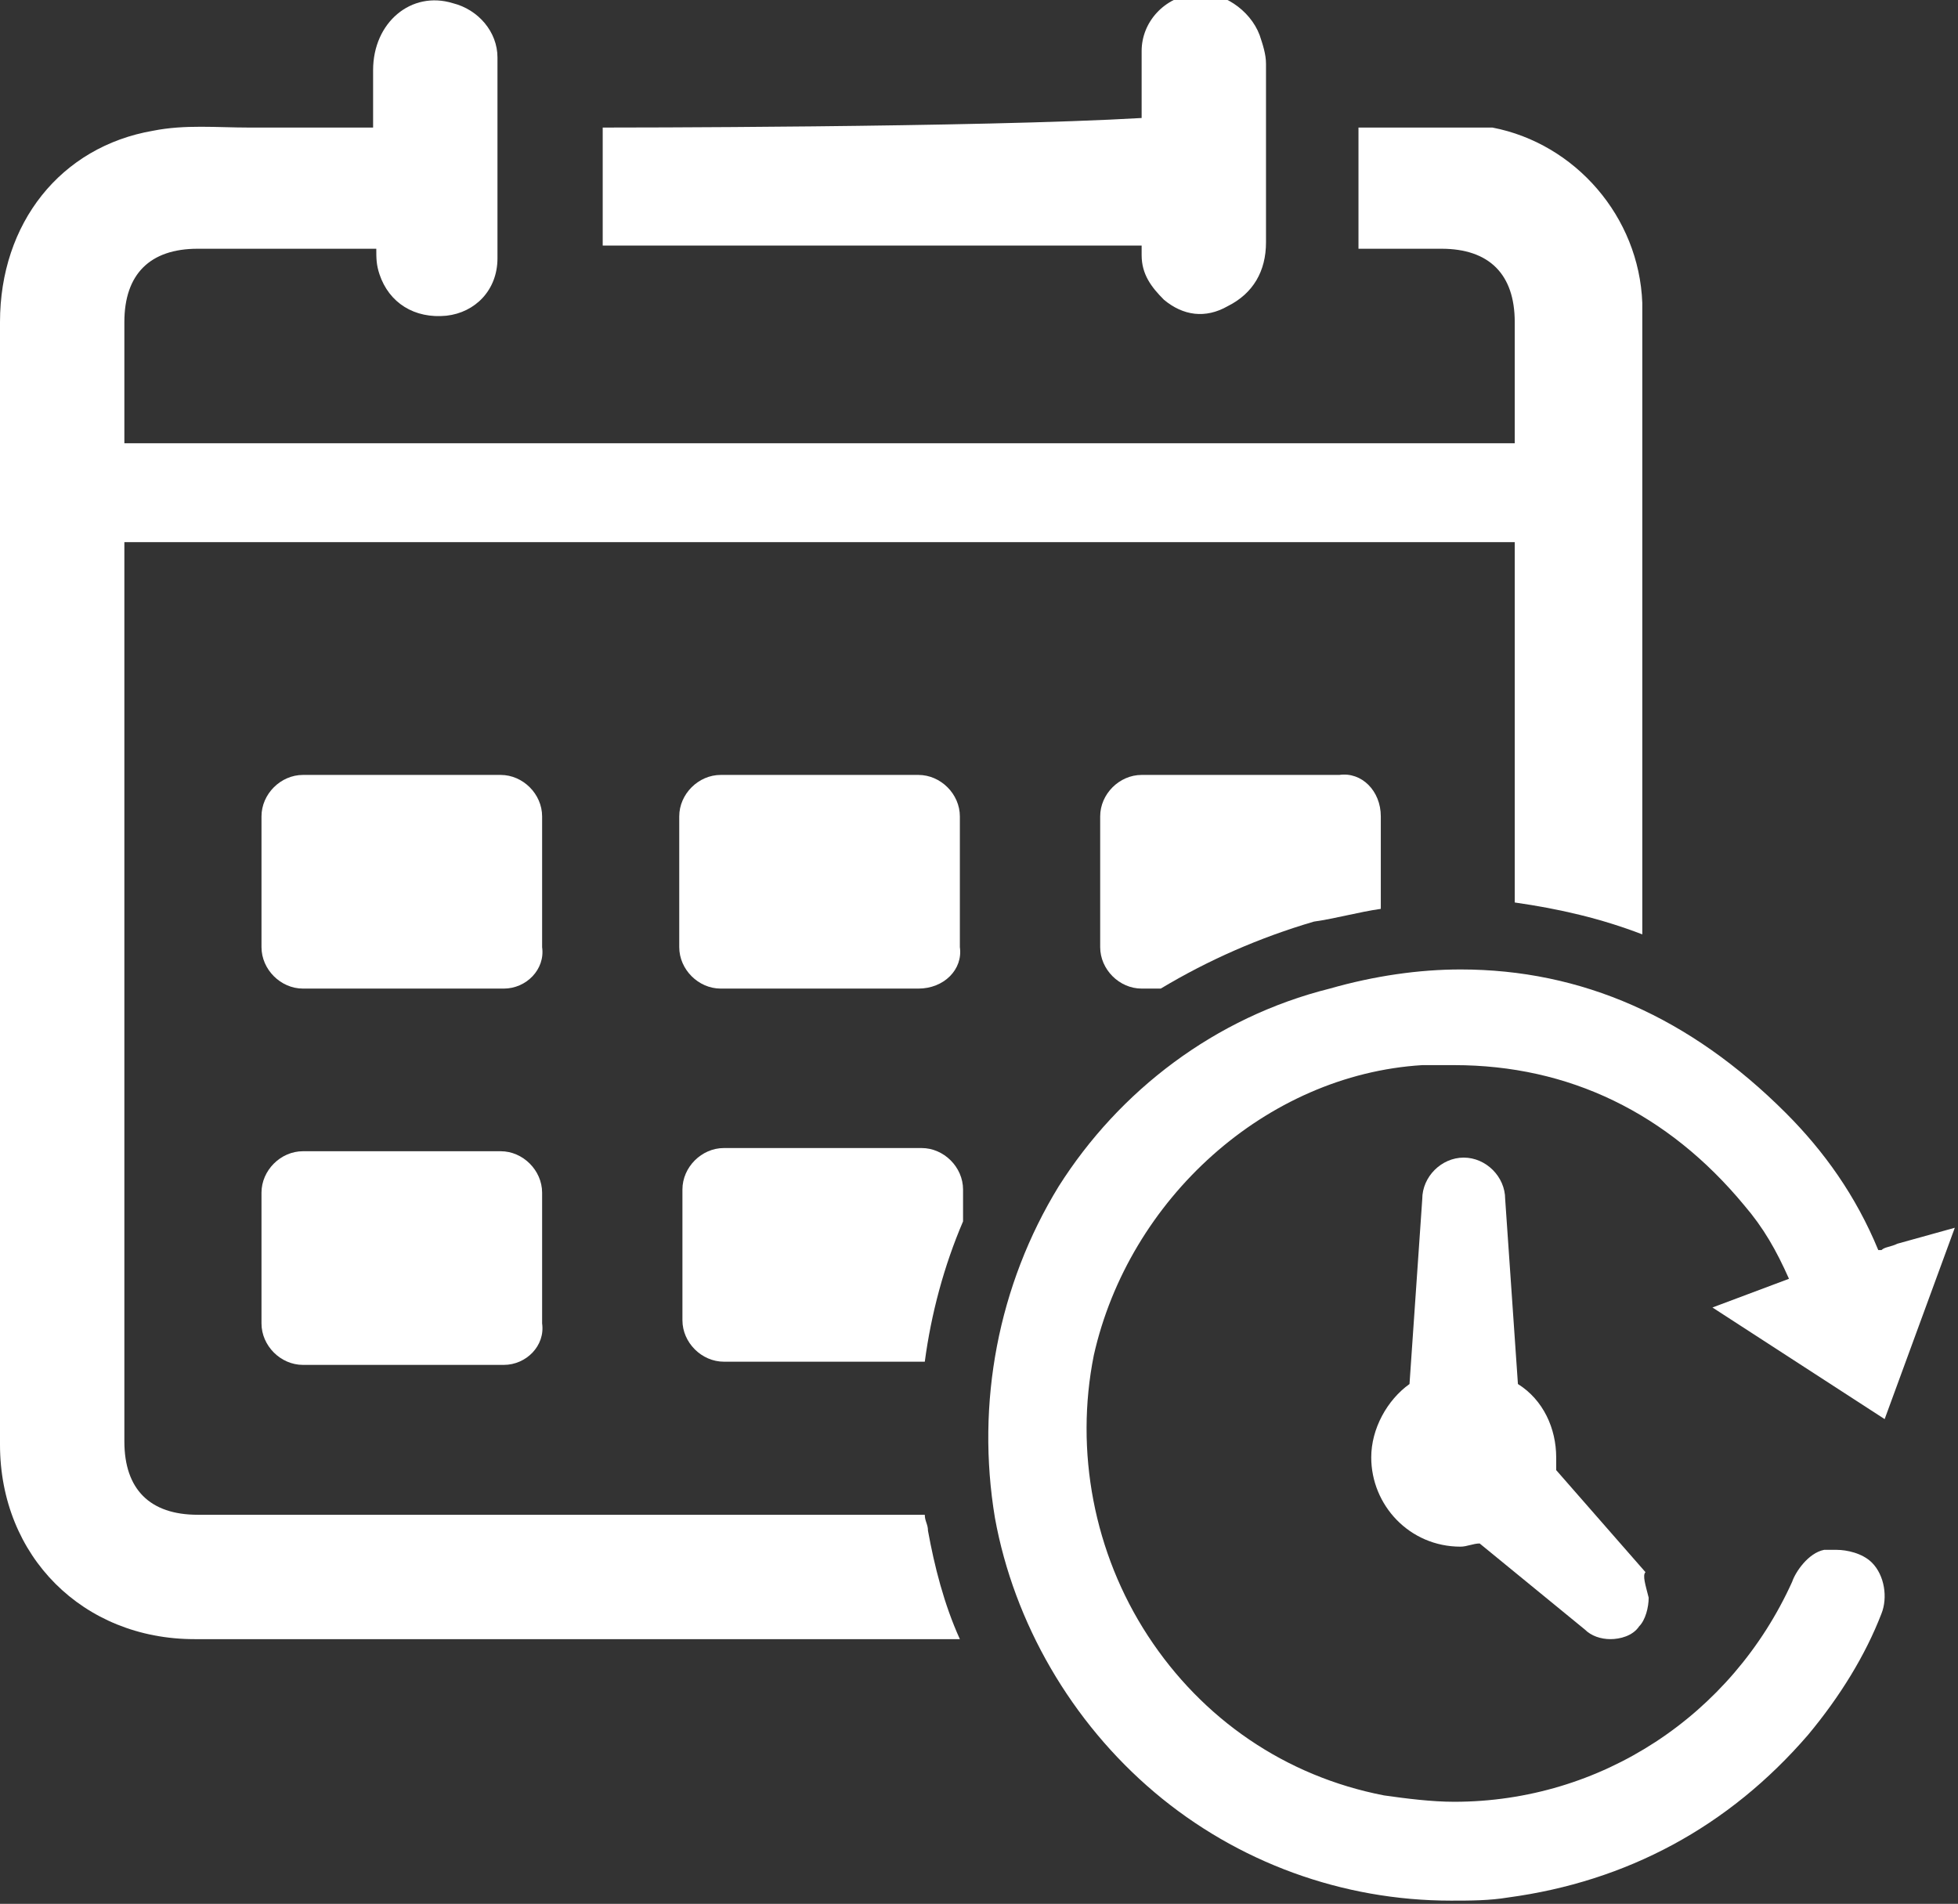 <?xml version="1.0" encoding="utf-8"?>
<!-- Generator: Adobe Illustrator 23.0.3, SVG Export Plug-In . SVG Version: 6.00 Build 0)  -->
<svg version="1.1" id="Layer_1" xmlns="http://www.w3.org/2000/svg" xmlns:xlink="http://www.w3.org/1999/xlink" x="0px" y="0px"
	 viewBox="0 0 61.4 59.7" style="enable-background:new 0 0 61.4 59.7;" xml:space="preserve">
<rect x="0" y="0" width="61.4" height="59.7" fill="#333333" stroke="none"/>
<style type="text/css">
	.st0{fill:#FFFFFF;}
</style>
<g>
	<path class="st0" d="M15.8,31H9.5c-0.7,0-1.3-0.6-1.3-1.3v-4.1c0-0.7,0.6-1.3,1.3-1.3h6.2c0.7,0,1.3,0.6,1.3,1.3v4.1
		C17.1,30.4,16.5,31,15.8,31z"/>
	<path class="st0" d="M28.8,31h-6.2c-0.7,0-1.3-0.6-1.3-1.3v-4.1c0-0.7,0.6-1.3,1.3-1.3h6.2c0.7,0,1.3,0.6,1.3,1.3v4.1
		C30.2,30.4,29.6,31,28.8,31z"/>
	<path class="st0" d="M43.3,25.6v2.9c-0.7,0.1-1.4,0.3-2.1,0.4c-1.7,0.5-3.3,1.2-4.8,2.1h-0.6c-0.7,0-1.3-0.6-1.3-1.3v-4.1
		c0-0.7,0.6-1.3,1.3-1.3h6.2C42.7,24.2,43.3,24.8,43.3,25.6z"/>
	<path class="st0" d="M15.8,42.8H9.5c-0.7,0-1.3-0.6-1.3-1.3v-4.1c0-0.7,0.6-1.3,1.3-1.3h6.2c0.7,0,1.3,0.6,1.3,1.3v4.1
		C17.1,42.2,16.5,42.8,15.8,42.8z"/>
	<path class="st0" d="M30.2,37.3v1c-0.6,1.4-1,2.9-1.2,4.4c0,0-0.1,0-0.1,0h-6.2c-0.7,0-1.3-0.6-1.3-1.3v-4.1c0-0.7,0.6-1.3,1.3-1.3
		h6.2C29.6,36,30.2,36.6,30.2,37.3z"/>
	<path class="st0" d="M59.1,44.5l2.2-6L59.5,39c-0.2,0.1-0.4,0.1-0.5,0.2c0,0-0.1,0-0.1,0c-0.7-1.7-1.7-3.1-2.9-4.3
		c-3-3-6.4-4.5-10.2-4.5c-1.3,0-2.7,0.2-4.1,0.6c-3.6,0.9-6.6,3.2-8.5,6.2c-1.9,3.1-2.6,6.8-2,10.4c0.6,3.3,2.4,6.4,5,8.6
		c2.6,2.2,5.9,3.4,9.3,3.4c0.6,0,1.2,0,1.8-0.1c3.7-0.5,6.9-2.2,9.4-5.1c1-1.2,1.8-2.5,2.3-3.8c0.2-0.5,0.1-1.2-0.3-1.6
		c-0.3-0.3-0.8-0.4-1.1-0.4c-0.1,0-0.3,0-0.4,0c-0.5,0.1-0.9,0.7-1,1c-1.9,4.2-6,6.9-10.6,6.9c-0.7,0-1.5-0.1-2.2-0.2
		c-3.1-0.6-5.7-2.4-7.4-5c-1.7-2.6-2.3-5.8-1.7-8.8c1.1-4.9,5.4-8.8,10.3-9.1c0.3,0,0.7,0,1,0c3.6,0,6.7,1.5,9.1,4.4
		c0.6,0.7,1,1.4,1.4,2.3L53.7,41L59.1,44.5z"/>
	<path class="st0" d="M51.7,50.1c0,0.3-0.1,0.7-0.3,0.9c-0.2,0.3-0.6,0.4-0.9,0.4c0,0,0,0,0,0c-0.3,0-0.6-0.1-0.8-0.3l-3.3-2.7
		c-0.2,0-0.4,0.1-0.6,0.1c-1.6,0-2.8-1.3-2.8-2.8c0-0.9,0.5-1.8,1.2-2.3l0.4-5.8c0-0.7,0.6-1.3,1.3-1.3c0.7,0,1.3,0.6,1.3,1.3
		l0.4,5.8c0.8,0.5,1.2,1.4,1.2,2.3c0,0.1,0,0.3,0,0.4l2.8,3.2C51.5,49.4,51.6,49.7,51.7,50.1z"/>
	<g>
		<path class="st0" d="M35.8,7.7c0,0.1,0,0.2,0,0.3c0,0.6,0.3,1,0.7,1.4c0.6,0.5,1.3,0.6,2,0.2c0.8-0.4,1.2-1.1,1.2-2
			c0-1.9,0-3.7,0-5.6c0-0.3-0.1-0.6-0.2-0.9c-0.3-0.8-1.2-1.4-2-1.3c-1,0.1-1.7,0.9-1.7,1.8c0,0.7,0,1.4,0,2.1C30.7,4,19.1,4,18.9,4
			c0,0.2,0,0.4,0,0.6c0,1,0,2.1,0,3.1C23.9,7.7,30.6,7.7,35.8,7.7z"/>
		<path class="st0" d="M51.5,29.3c0-6.4,0-12.8,0-19.3c0-0.2,0-0.3,0-0.5c-0.1-2.7-2.1-5-4.7-5.5C45.9,4,45,4,44.1,4
			c-0.8,0-0.6,0-1.5,0v0.6c0,1,0,2.1,0,3.1c0,0,0,0,0,0.1h2.6c1.5,0,2.3,0.8,2.3,2.3v3.8H3.9v-3.8c0-1.5,0.8-2.3,2.3-2.3h5.6
			c0,0.3,0,0.5,0.1,0.8c0.3,0.9,1.1,1.4,2.1,1.3c0.9-0.1,1.6-0.8,1.6-1.8c0-1.1,0-2.1,0-3.2c0-1,0-2.1,0-3.1c0-0.8-0.6-1.5-1.4-1.7
			c-1.3-0.4-2.5,0.6-2.5,2.1c0,0.6,0,1.2,0,1.8c-0.8,0-3.3,0-3.9,0c-1,0-2-0.1-3,0.1C1.9,4.6,0,7,0,10.1c0,11.7,0,23.5,0,35.2
			c0,3.5,2.6,6.1,6.1,6.1c8,0,16,0,24,0c-0.5-1.1-0.8-2.3-1-3.4c0-0.2-0.1-0.3-0.1-0.5c-7.6,0-15.2,0-22.8,0c-1.5,0-2.3-0.8-2.3-2.3
			c0-5.9,0-11.7,0-17.6c0-3.5,0-7,0-10.6h43.6c0,3.5,0,7,0,10.6v0.7C48.9,28.5,50.2,28.8,51.5,29.3z"/>
	</g>
</g>
</svg>
